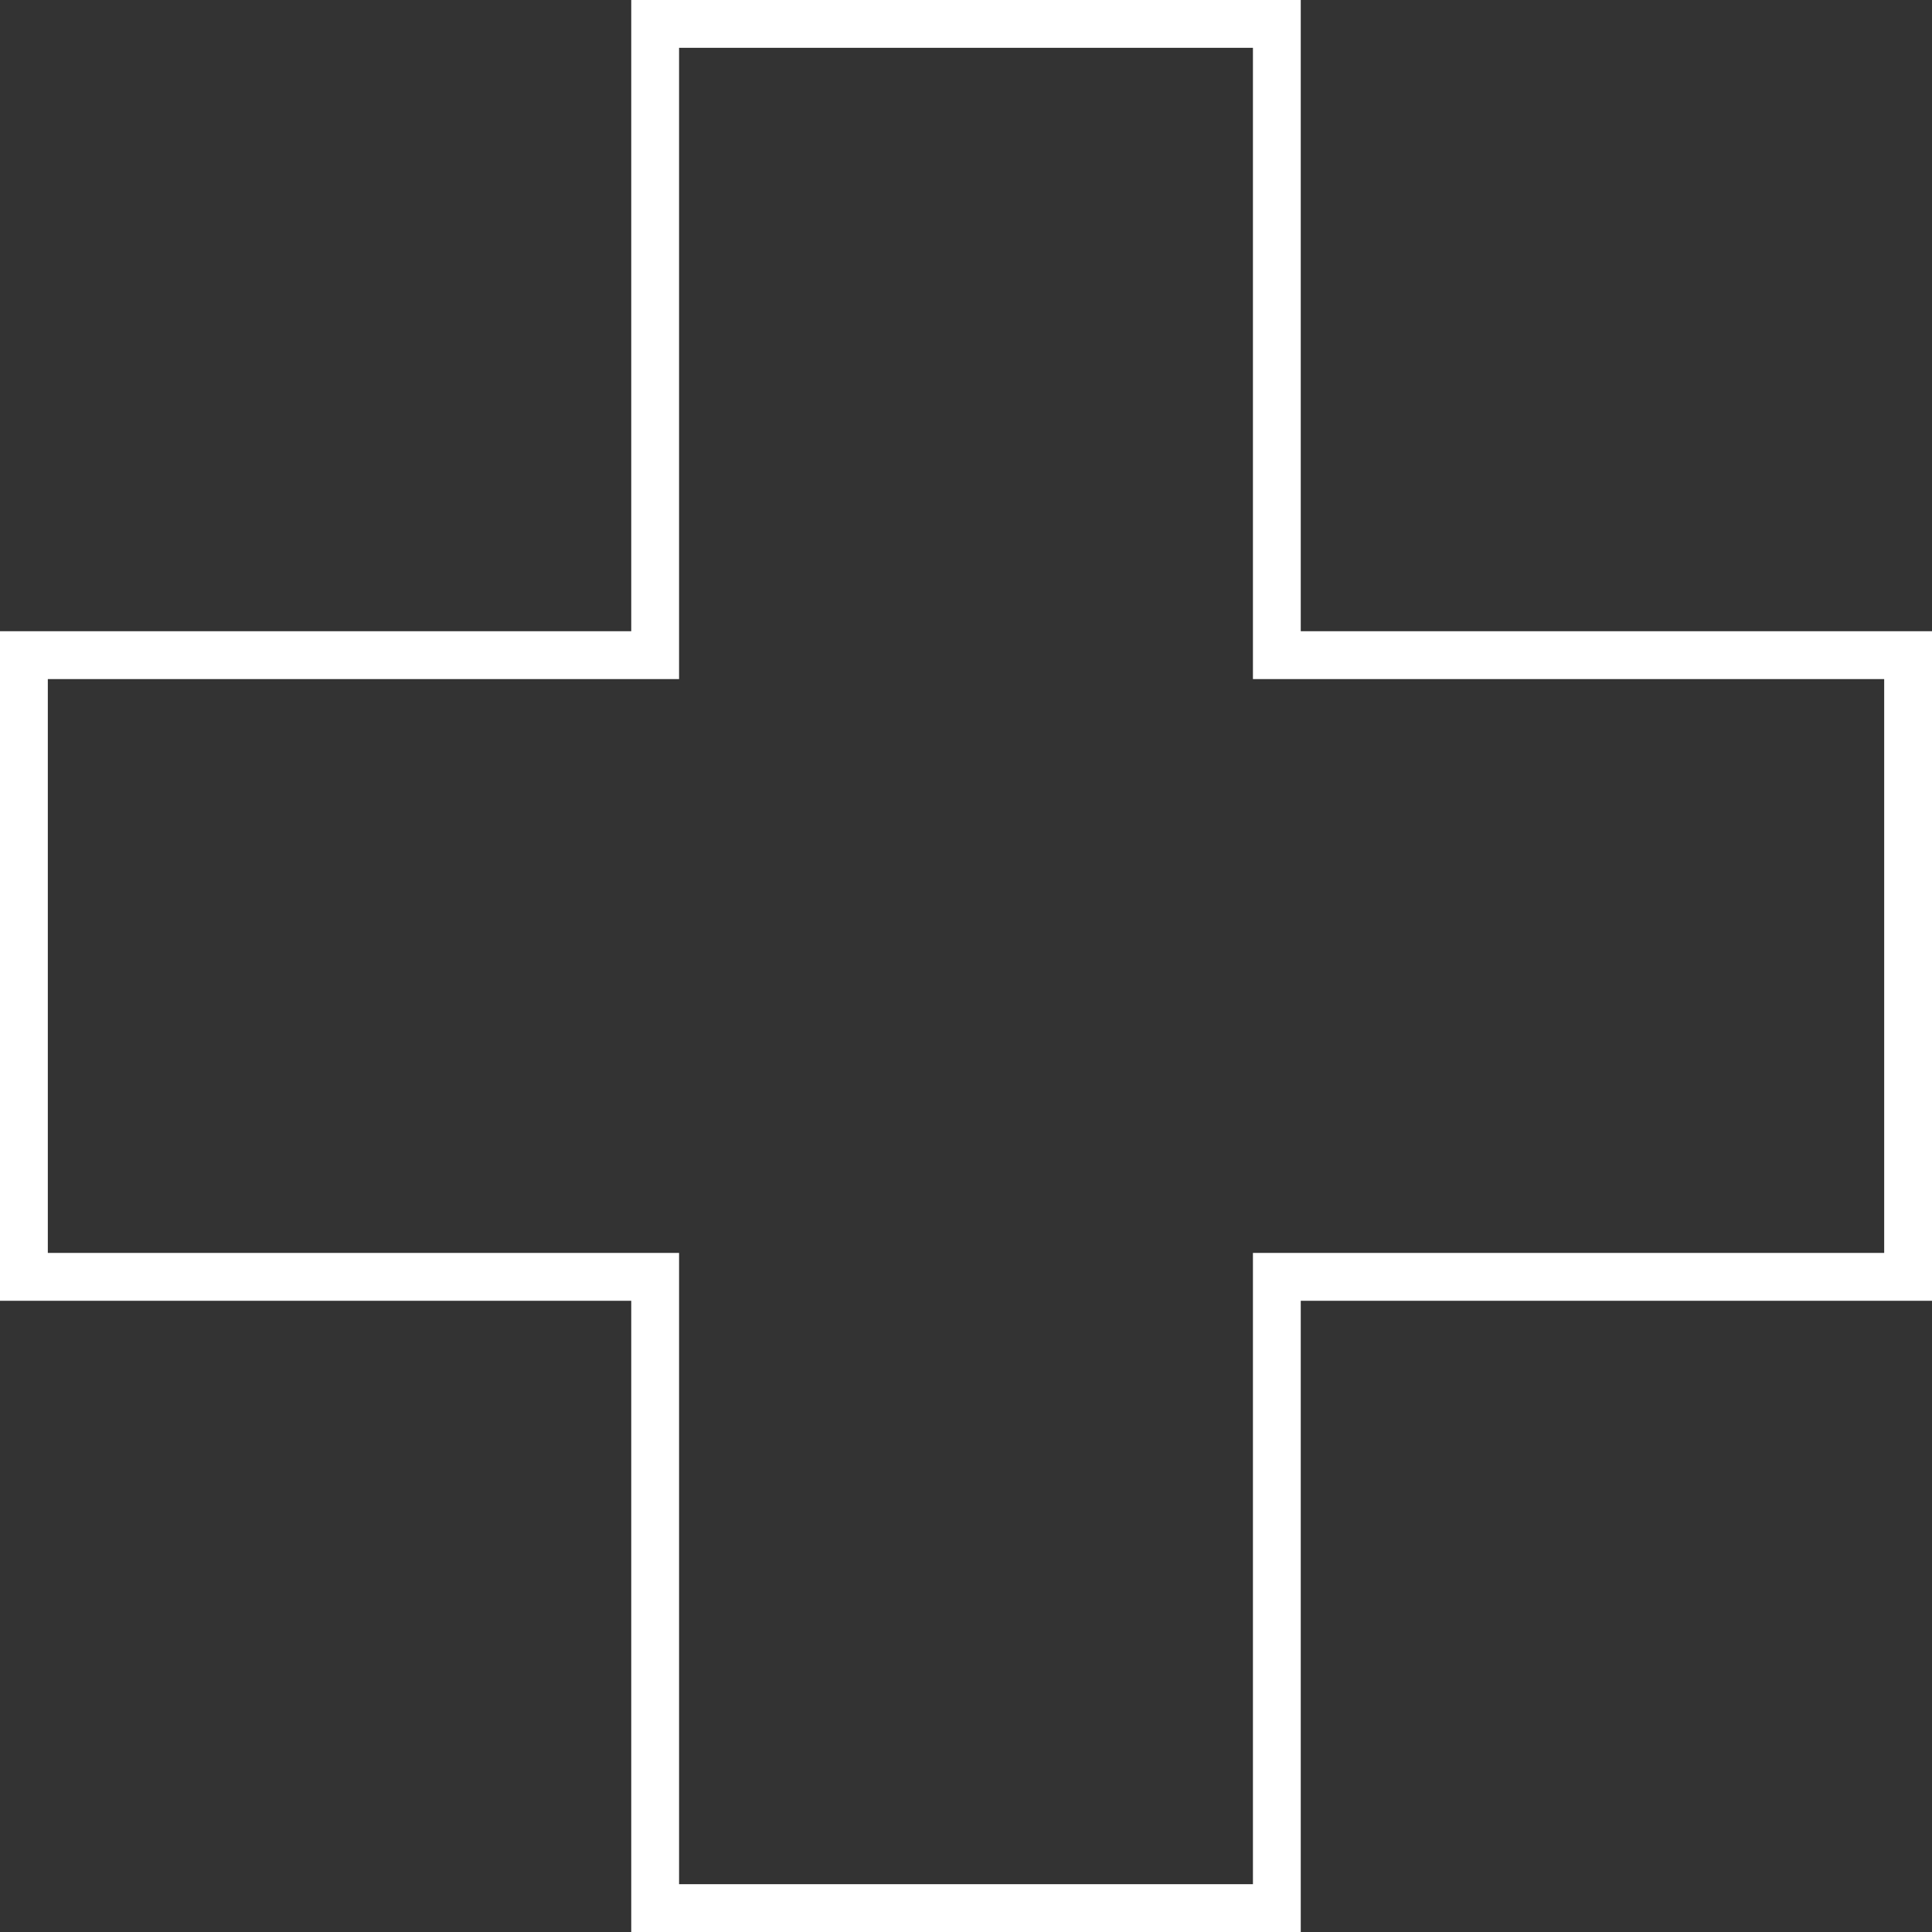 <?xml version="1.0" encoding="UTF-8"?>
<svg xmlns="http://www.w3.org/2000/svg" version="1.1" viewBox="0 0 404 404">
  <rect x="0" y="0" width="404" height="404" fill="#333333" stroke="none"/>
  <defs>
    <style>
      .cls-1 {
        fill: #fff;
      }
    </style>
  </defs>
  <!-- Generator: Adobe Illustrator 28.7.1, SVG Export Plug-In . SVG Version: 1.2.0 Build 142)  -->
  <g>
    <g id="Layer_1">
      <g id="Layer_1-2" data-name="Layer_1">
        <g id="Layer_1-2">
          <path class="cls-1" d="M262,10v132h132v120h-132v132h-120v-132H10v-120h132V10h120M272,0h-140v132H0v140h132v132h140v-132h132v-140h-132V0h0Z"/>
        </g>
      </g>
    </g>
  </g>
</svg>